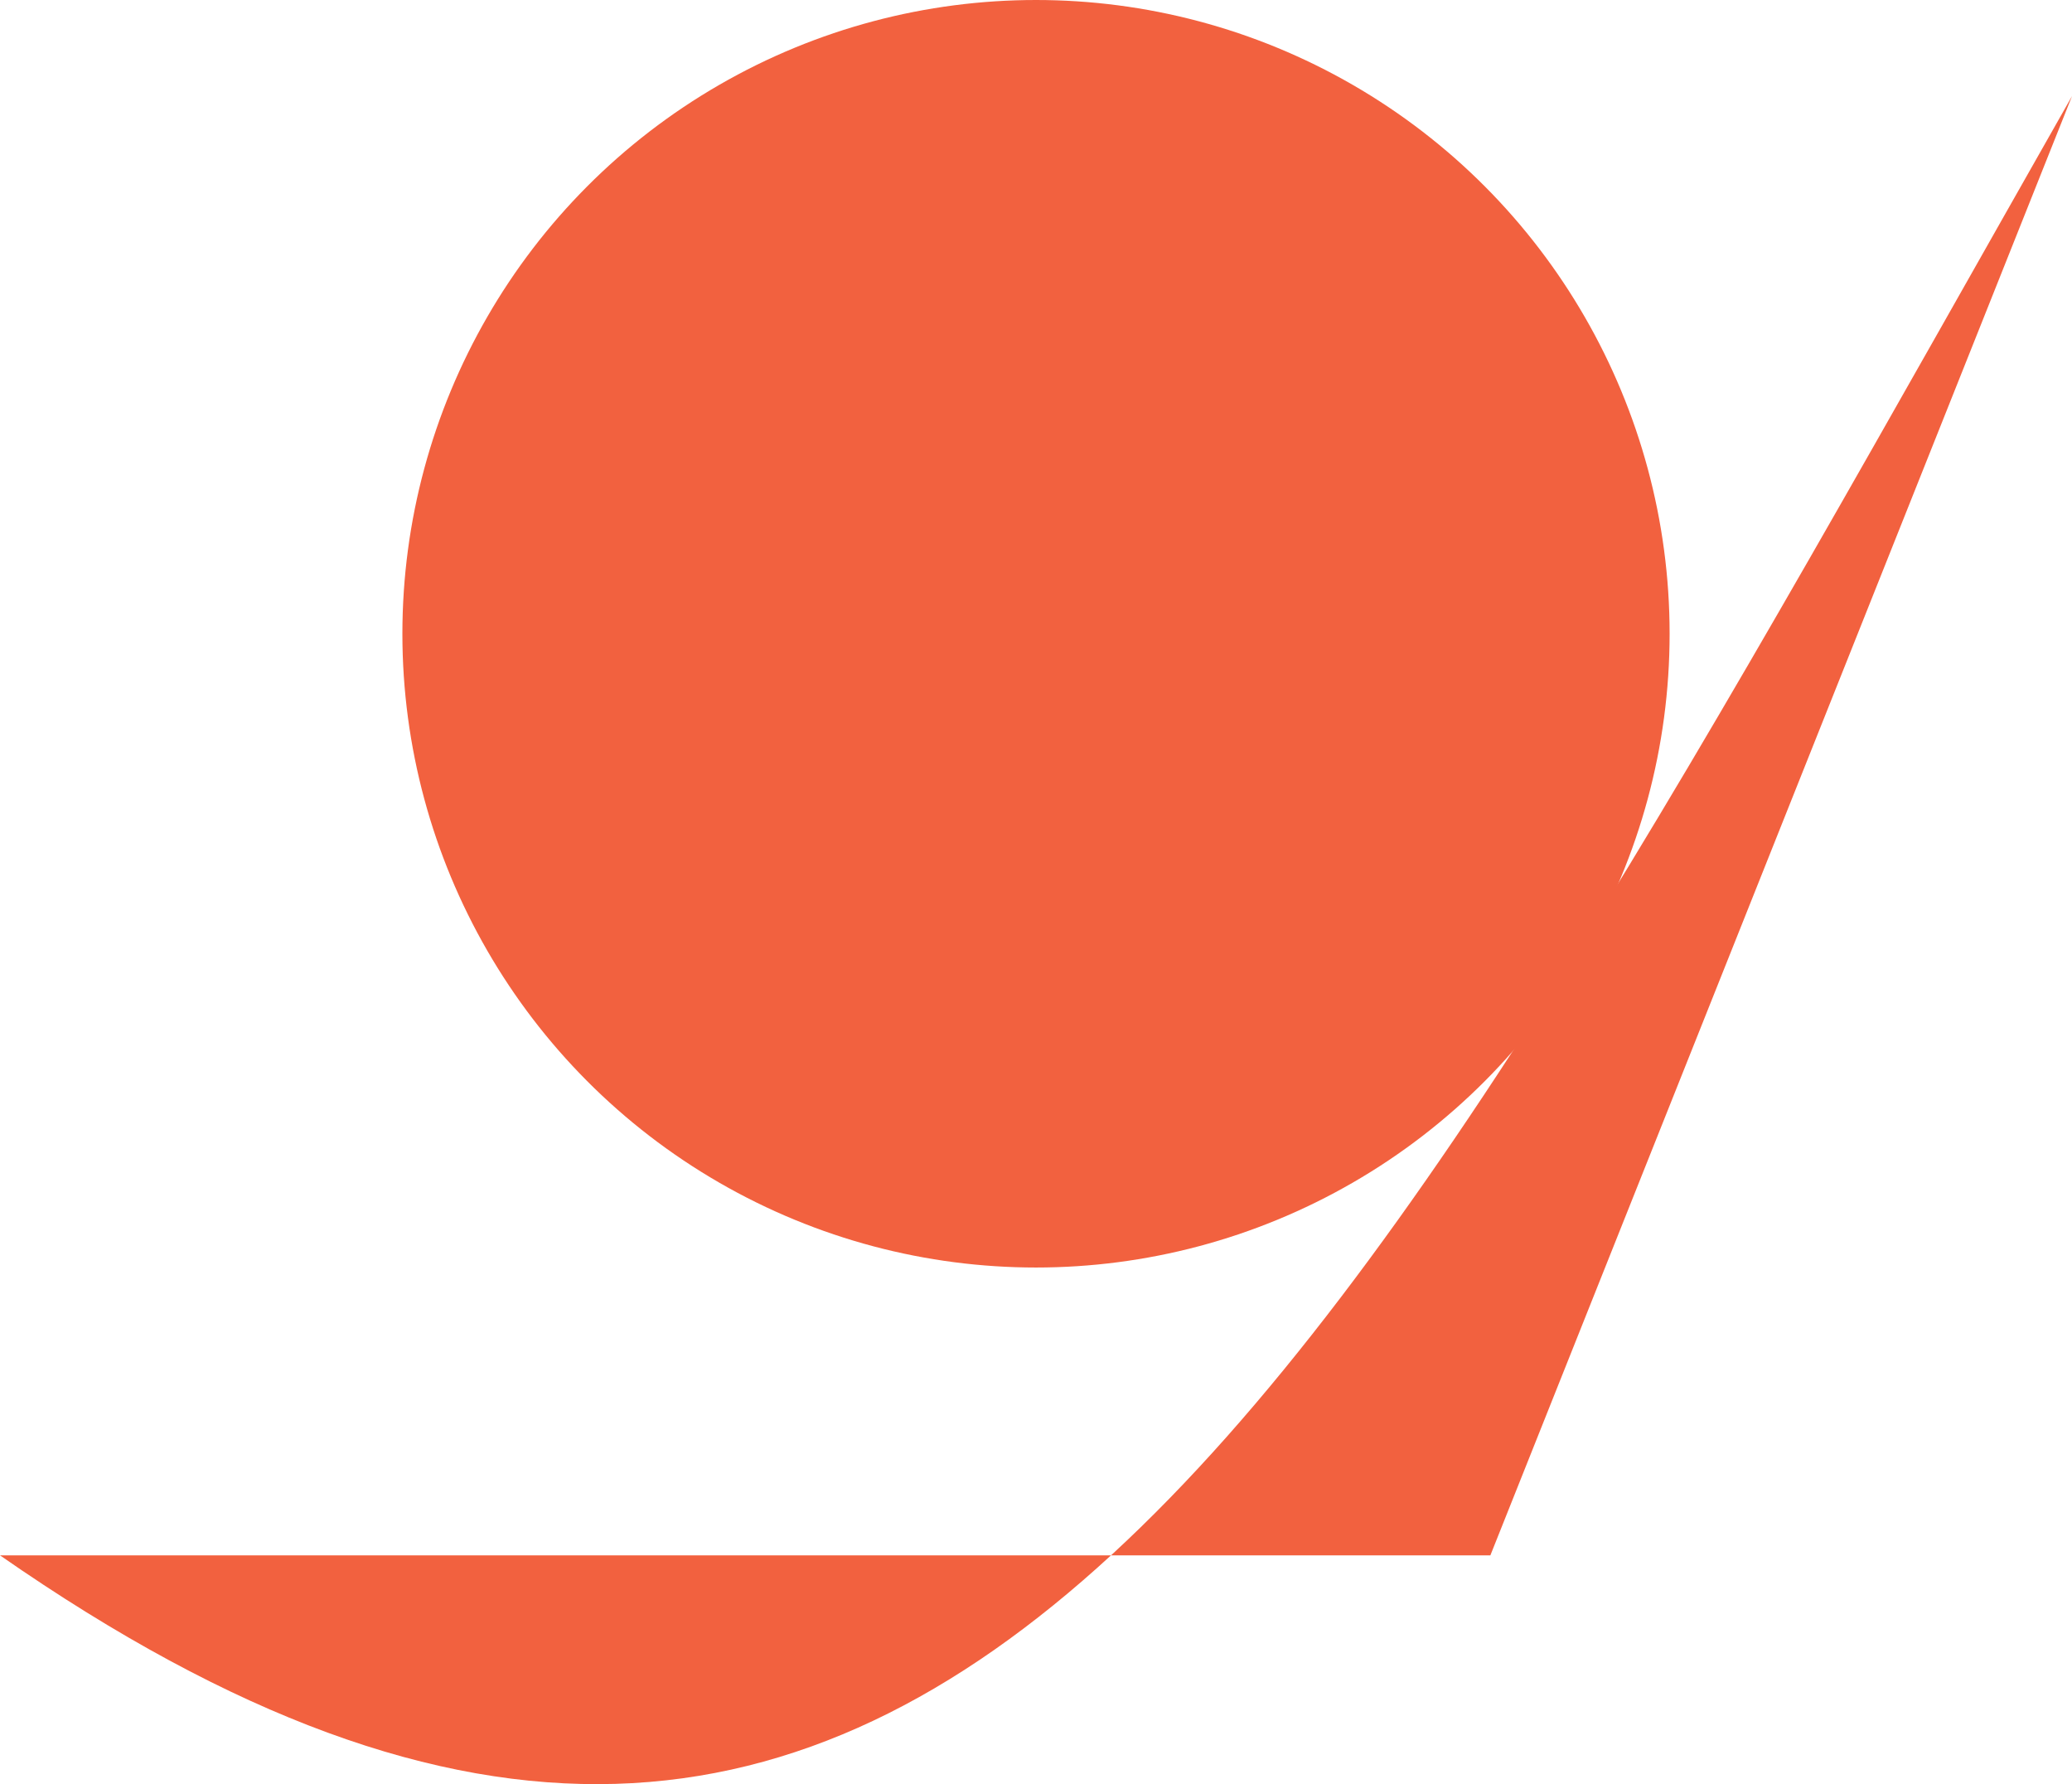 <svg width="345" height="297" viewBox="0 0 345 297" fill="none" xmlns="http://www.w3.org/2000/svg">
<circle cx="172.5" cy="105.5" r="105.5" fill="#F2613F"/>
<path d="M345 16L248.154 258.914H0C155.851 367.322 222.771 231.191 345 16Z" fill="#F2613F"/>
</svg>

